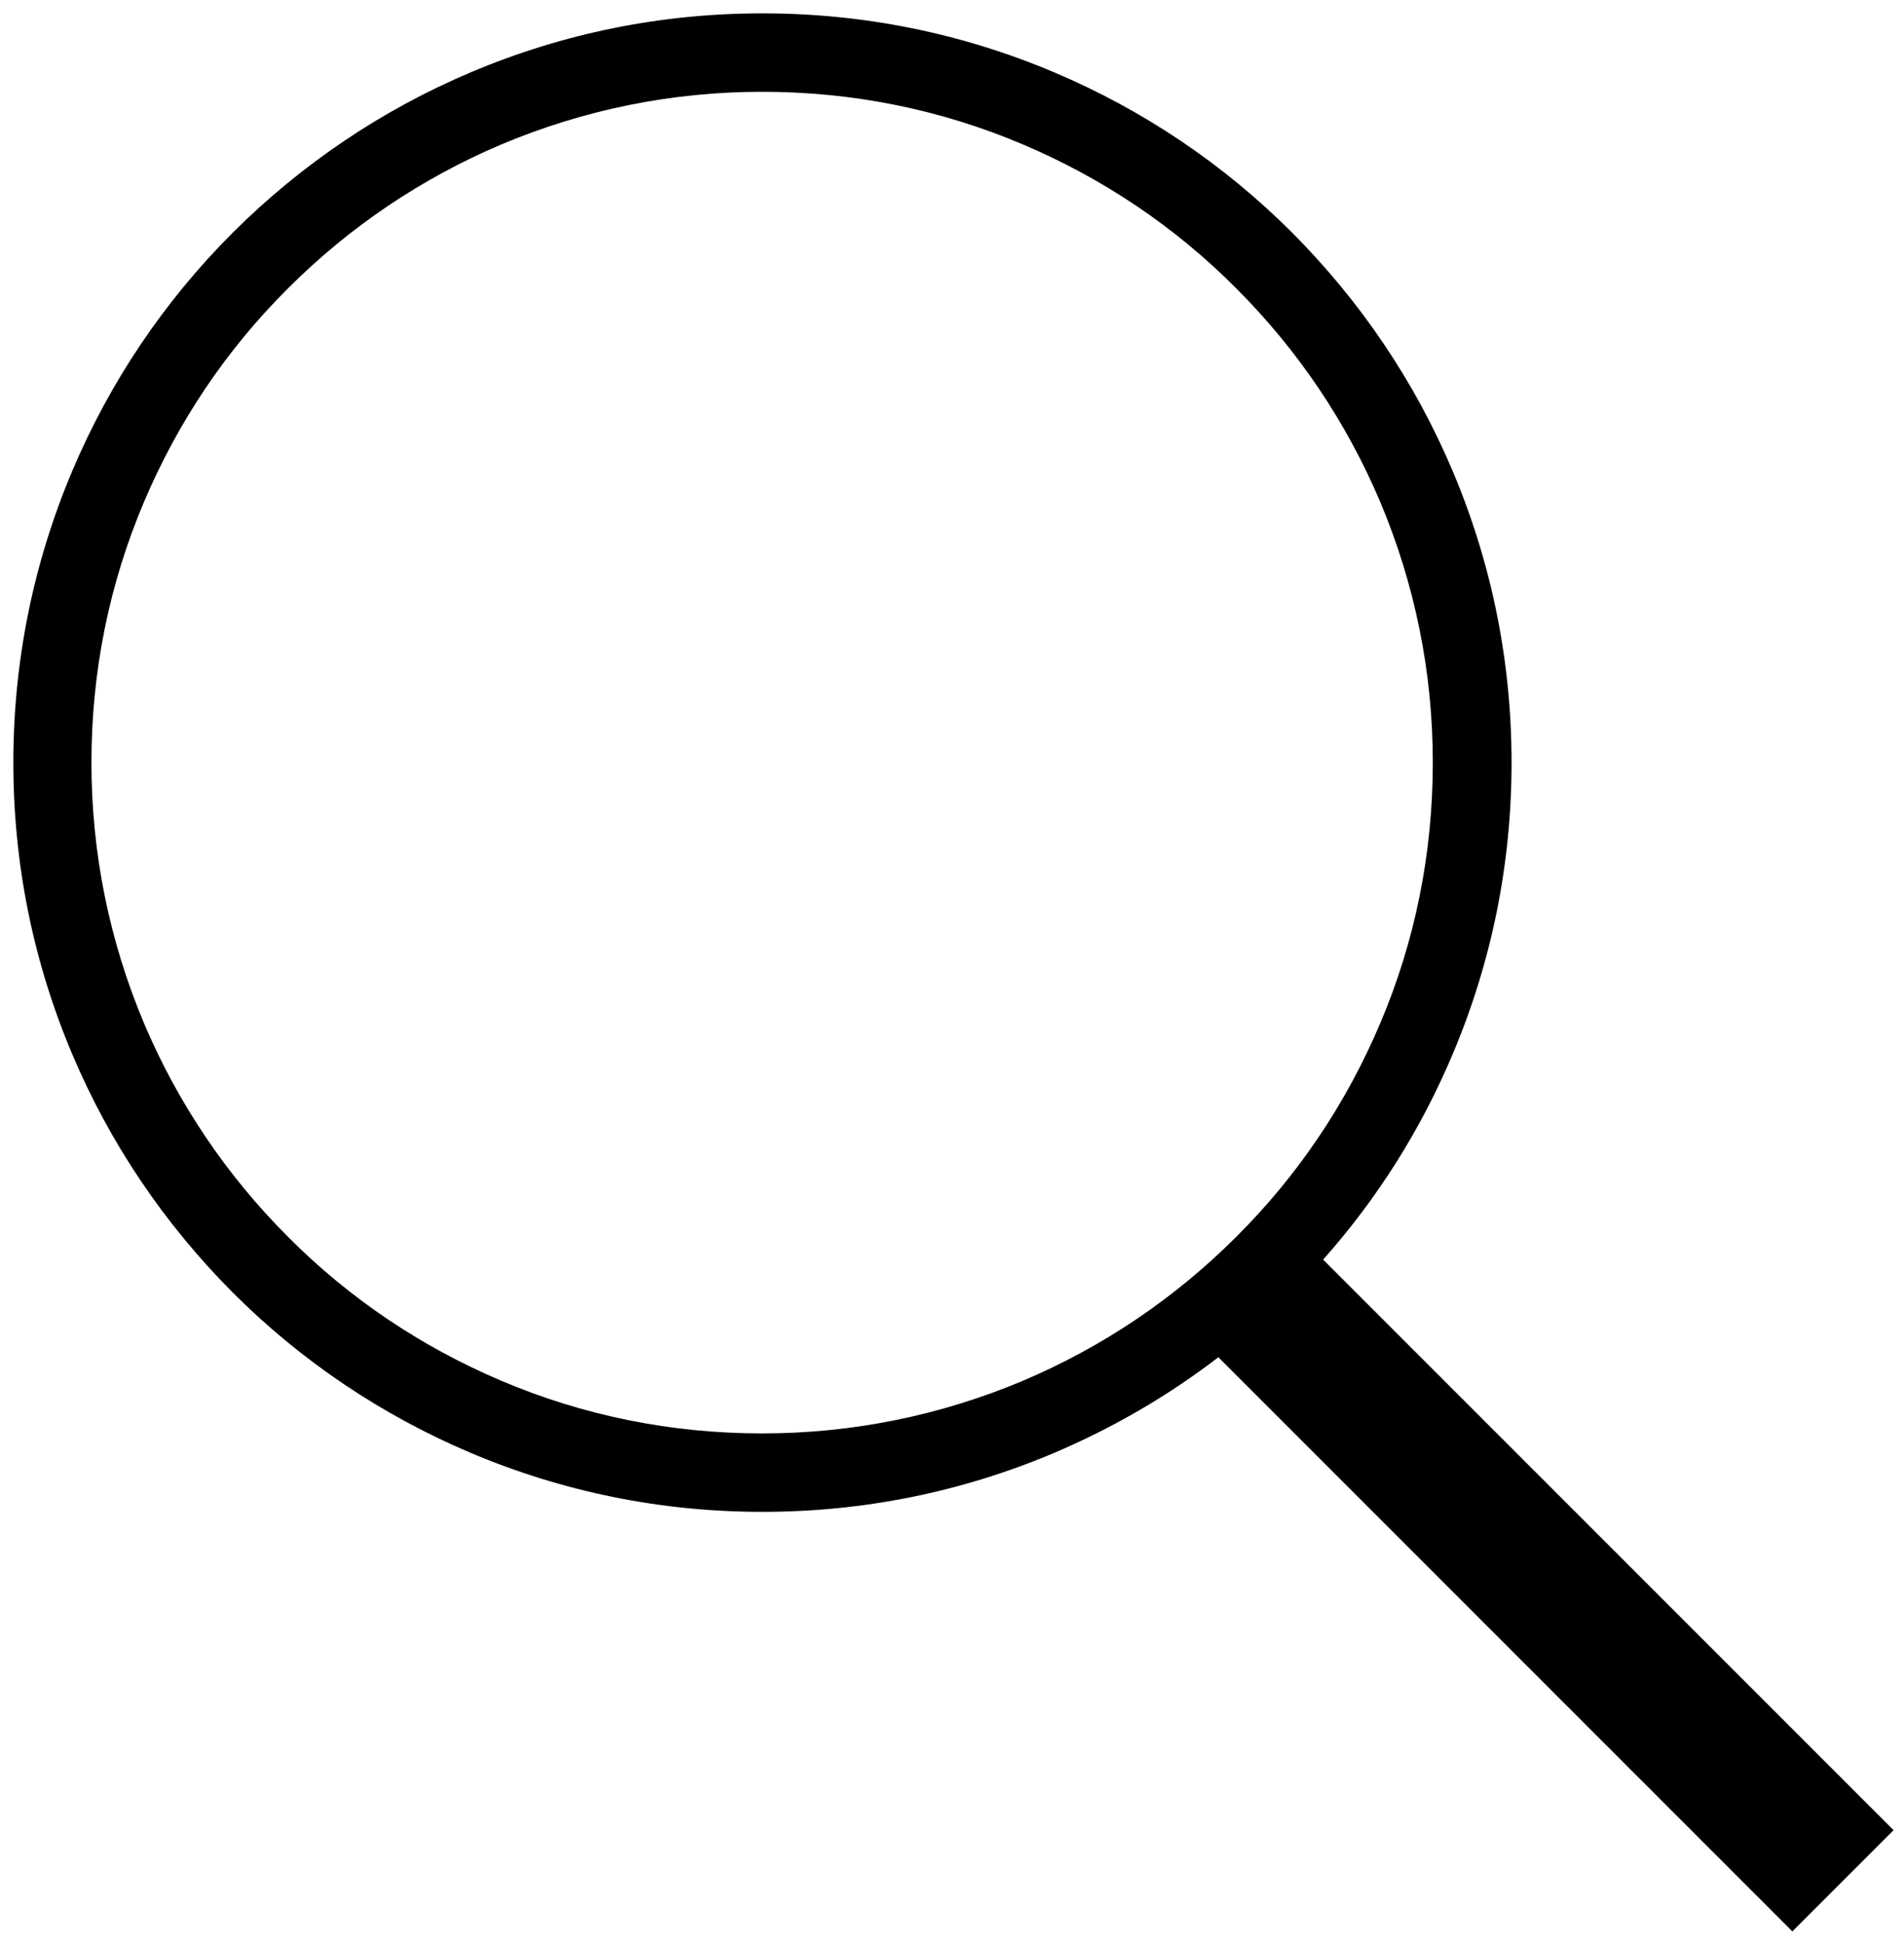 <?xml version="1.0" encoding="UTF-8"?>
<svg xmlns="http://www.w3.org/2000/svg" version="1.1" viewBox="0 0 585.1 597.2">
  <!-- Generator: Adobe Illustrator 28.7.5, SVG Export Plug-In . SVG Version: 1.2.0 Build 176)  -->
  <g>
    <g id="Ebene_1">
      <path d="M581.9,562.3l-175.3-175.3c16.7-18.8,30-39.9,39.8-63.1,12-28.4,18.1-58.5,18.1-89.6s-6.1-61.2-18.1-89.6c-11.6-27.4-28.2-52-49.3-73.2-21.1-21.1-45.8-37.7-73.2-49.3-28.4-12-58.5-18.1-89.6-18.1s-61.2,6.1-89.6,18.1c-27.4,11.6-52,28.2-73.2,49.3-21.1,21.1-37.7,45.8-49.3,73.2-12,28.4-18.1,58.5-18.1,89.6s6.1,61.2,18.1,89.6c11.6,27.4,28.2,52,49.3,73.2,21.1,21.1,45.8,37.7,73.2,49.3,28.4,12,58.5,18.1,89.6,18.1s61.2-6.1,89.6-18.1c18.1-7.7,35-17.5,50.5-29.4l176.4,176.4,31.1-31.1ZM314.4,424.2c-25.4,10.7-52.4,16.2-80.2,16.2s-54.8-5.4-80.2-16.2c-24.5-10.4-46.6-25.2-65.5-44.2-18.9-18.9-33.8-41-44.2-65.5-10.7-25.4-16.2-52.4-16.2-80.2s5.4-54.8,16.2-80.2c10.4-24.5,25.2-46.6,44.2-65.5,18.9-18.9,41-33.8,65.5-44.2,25.4-10.7,52.4-16.2,80.2-16.2h0c27.8,0,54.8,5.4,80.2,16.2,24.5,10.4,46.6,25.2,65.5,44.2,18.9,18.9,33.8,41,44.2,65.5,10.7,25.4,16.2,52.4,16.2,80.2s-5.4,54.8-16.2,80.2c-10.4,24.5-25.2,46.6-44.2,65.5-18.9,18.9-41,33.8-65.5,44.2Z"/>
    </g>
  </g>
</svg>